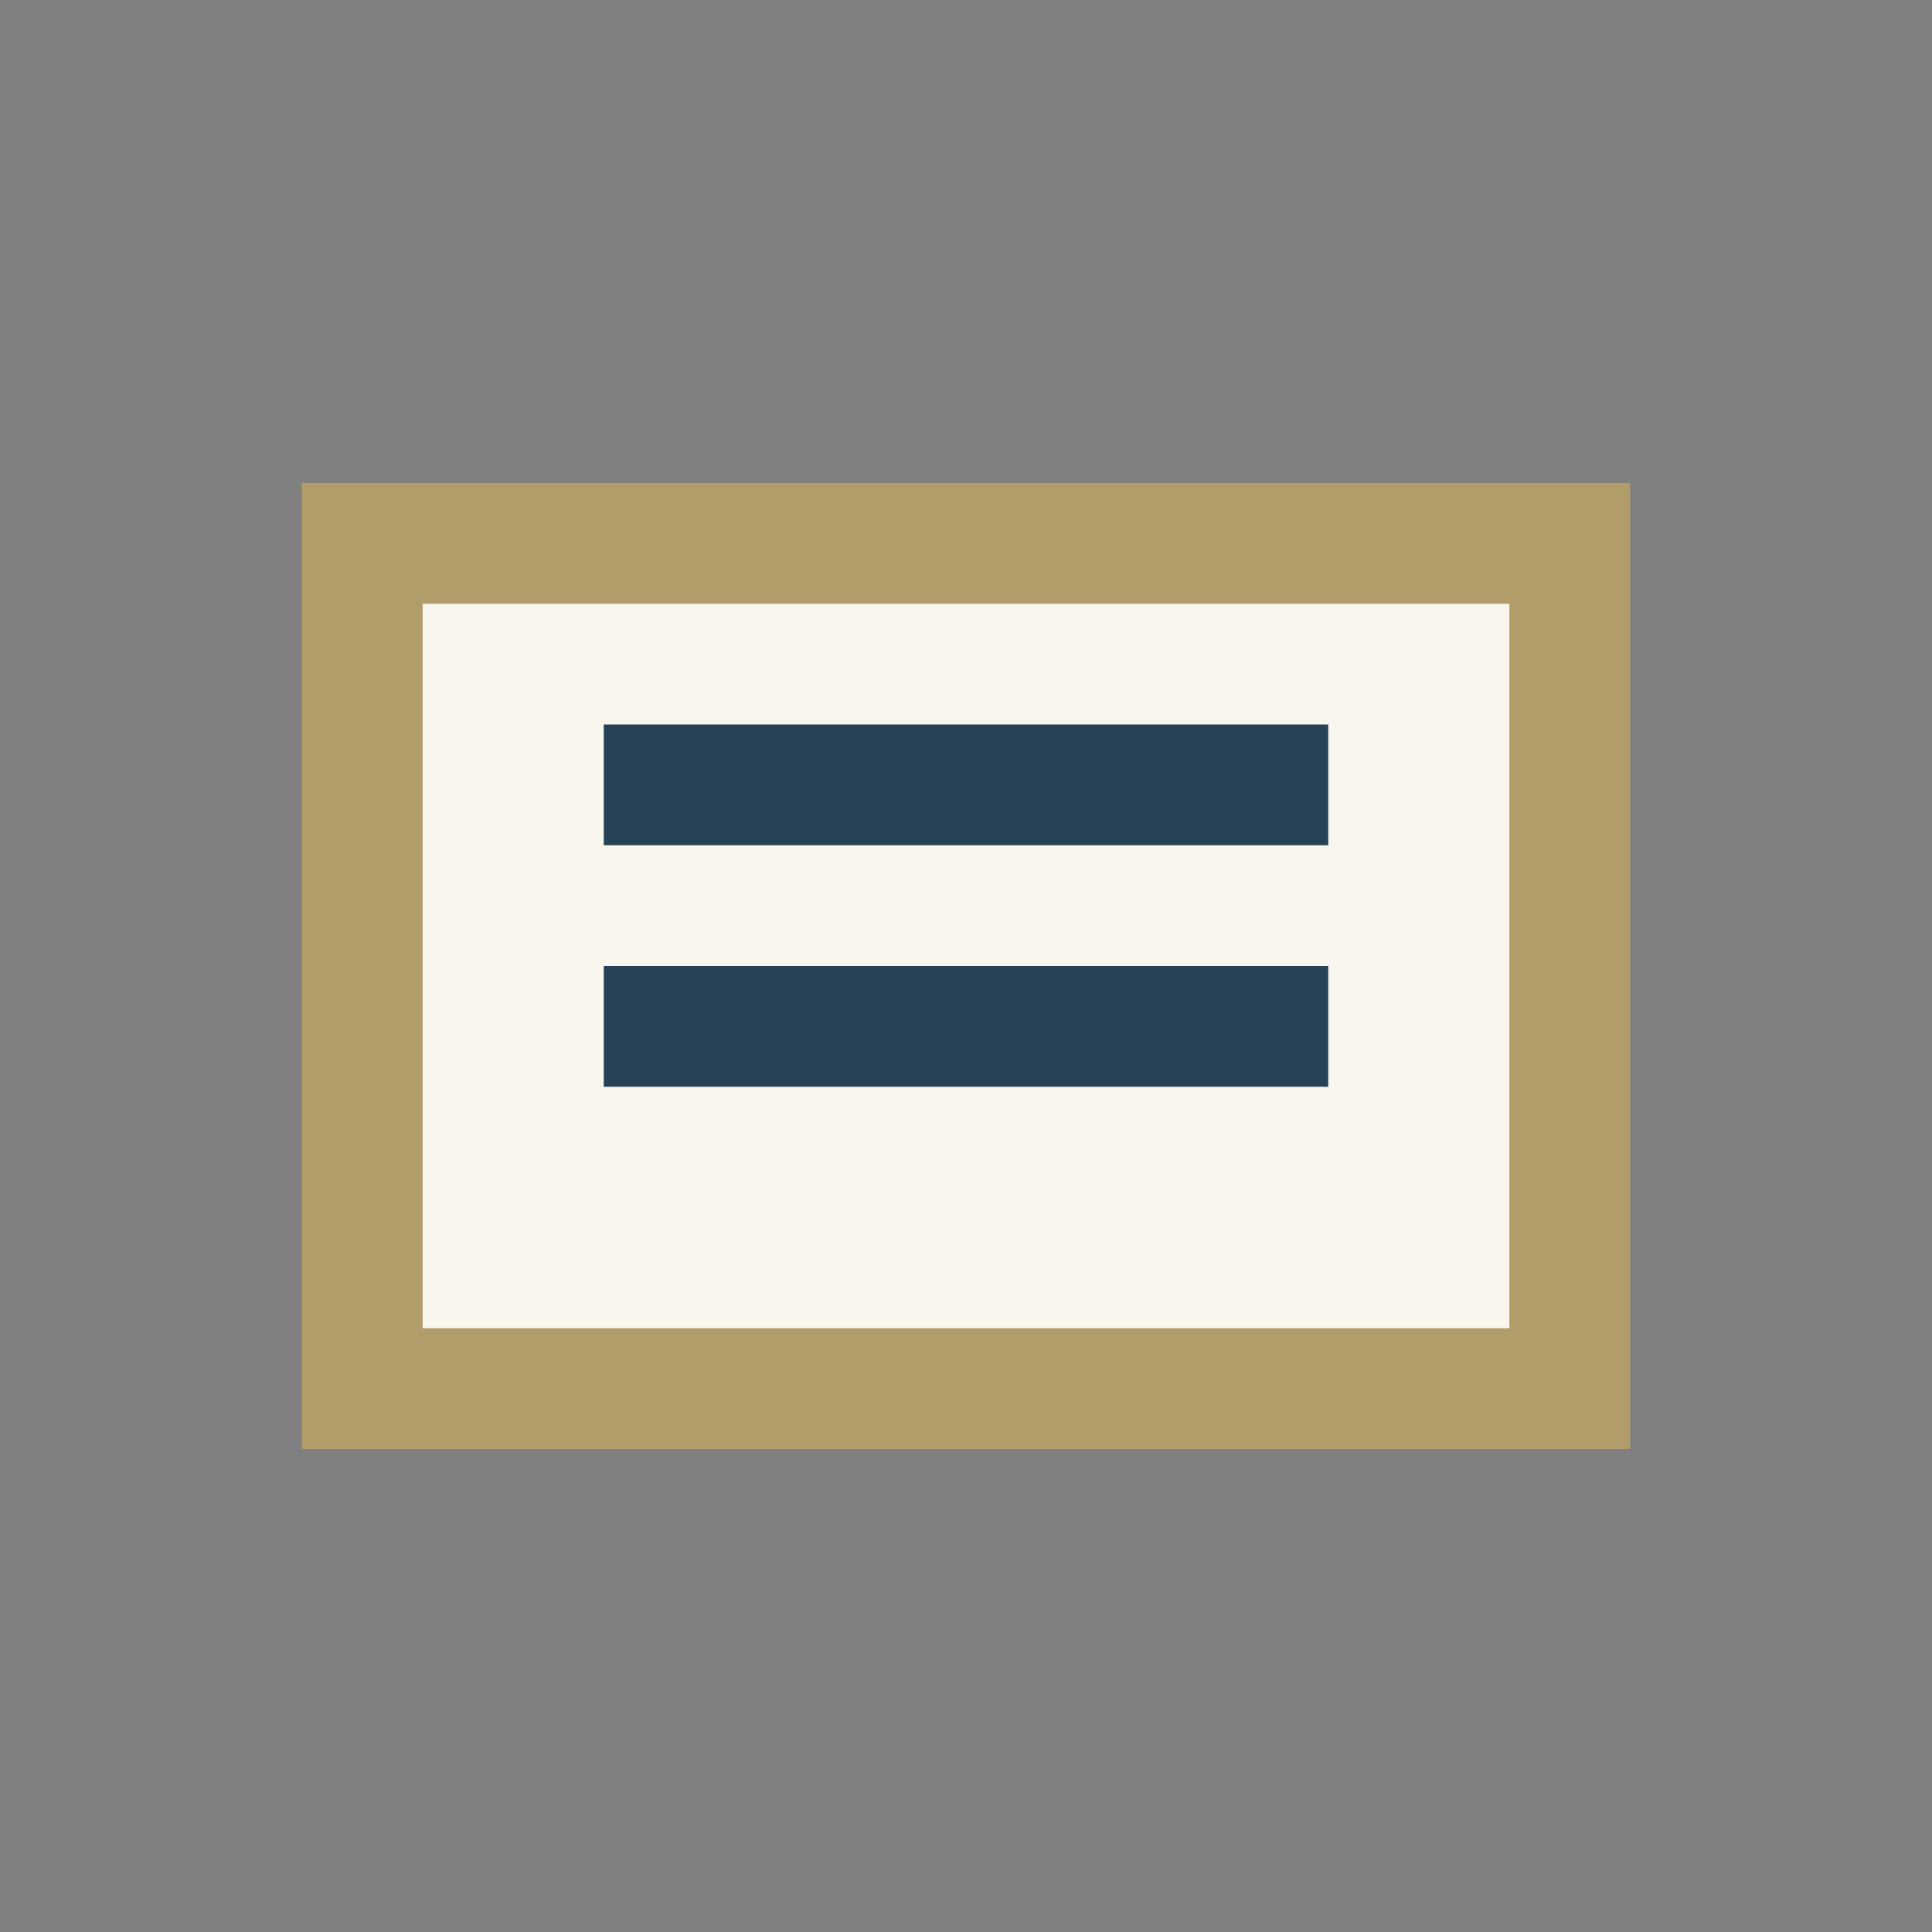 <?xml version="1.0" encoding="UTF-8"?>
<svg xmlns="http://www.w3.org/2000/svg" width="32" height="32" viewBox="0 0 32 32"><rect x="0" y="0" width="32" height="32" fill="#808080" stroke="none"/><rect x="6" y="9" width="20" height="14" fill="#F9F6EE" stroke="#B09D69" stroke-width="2"/><path d="M10 13h12M10 17h12" stroke="#274156" stroke-width="2"/></svg>